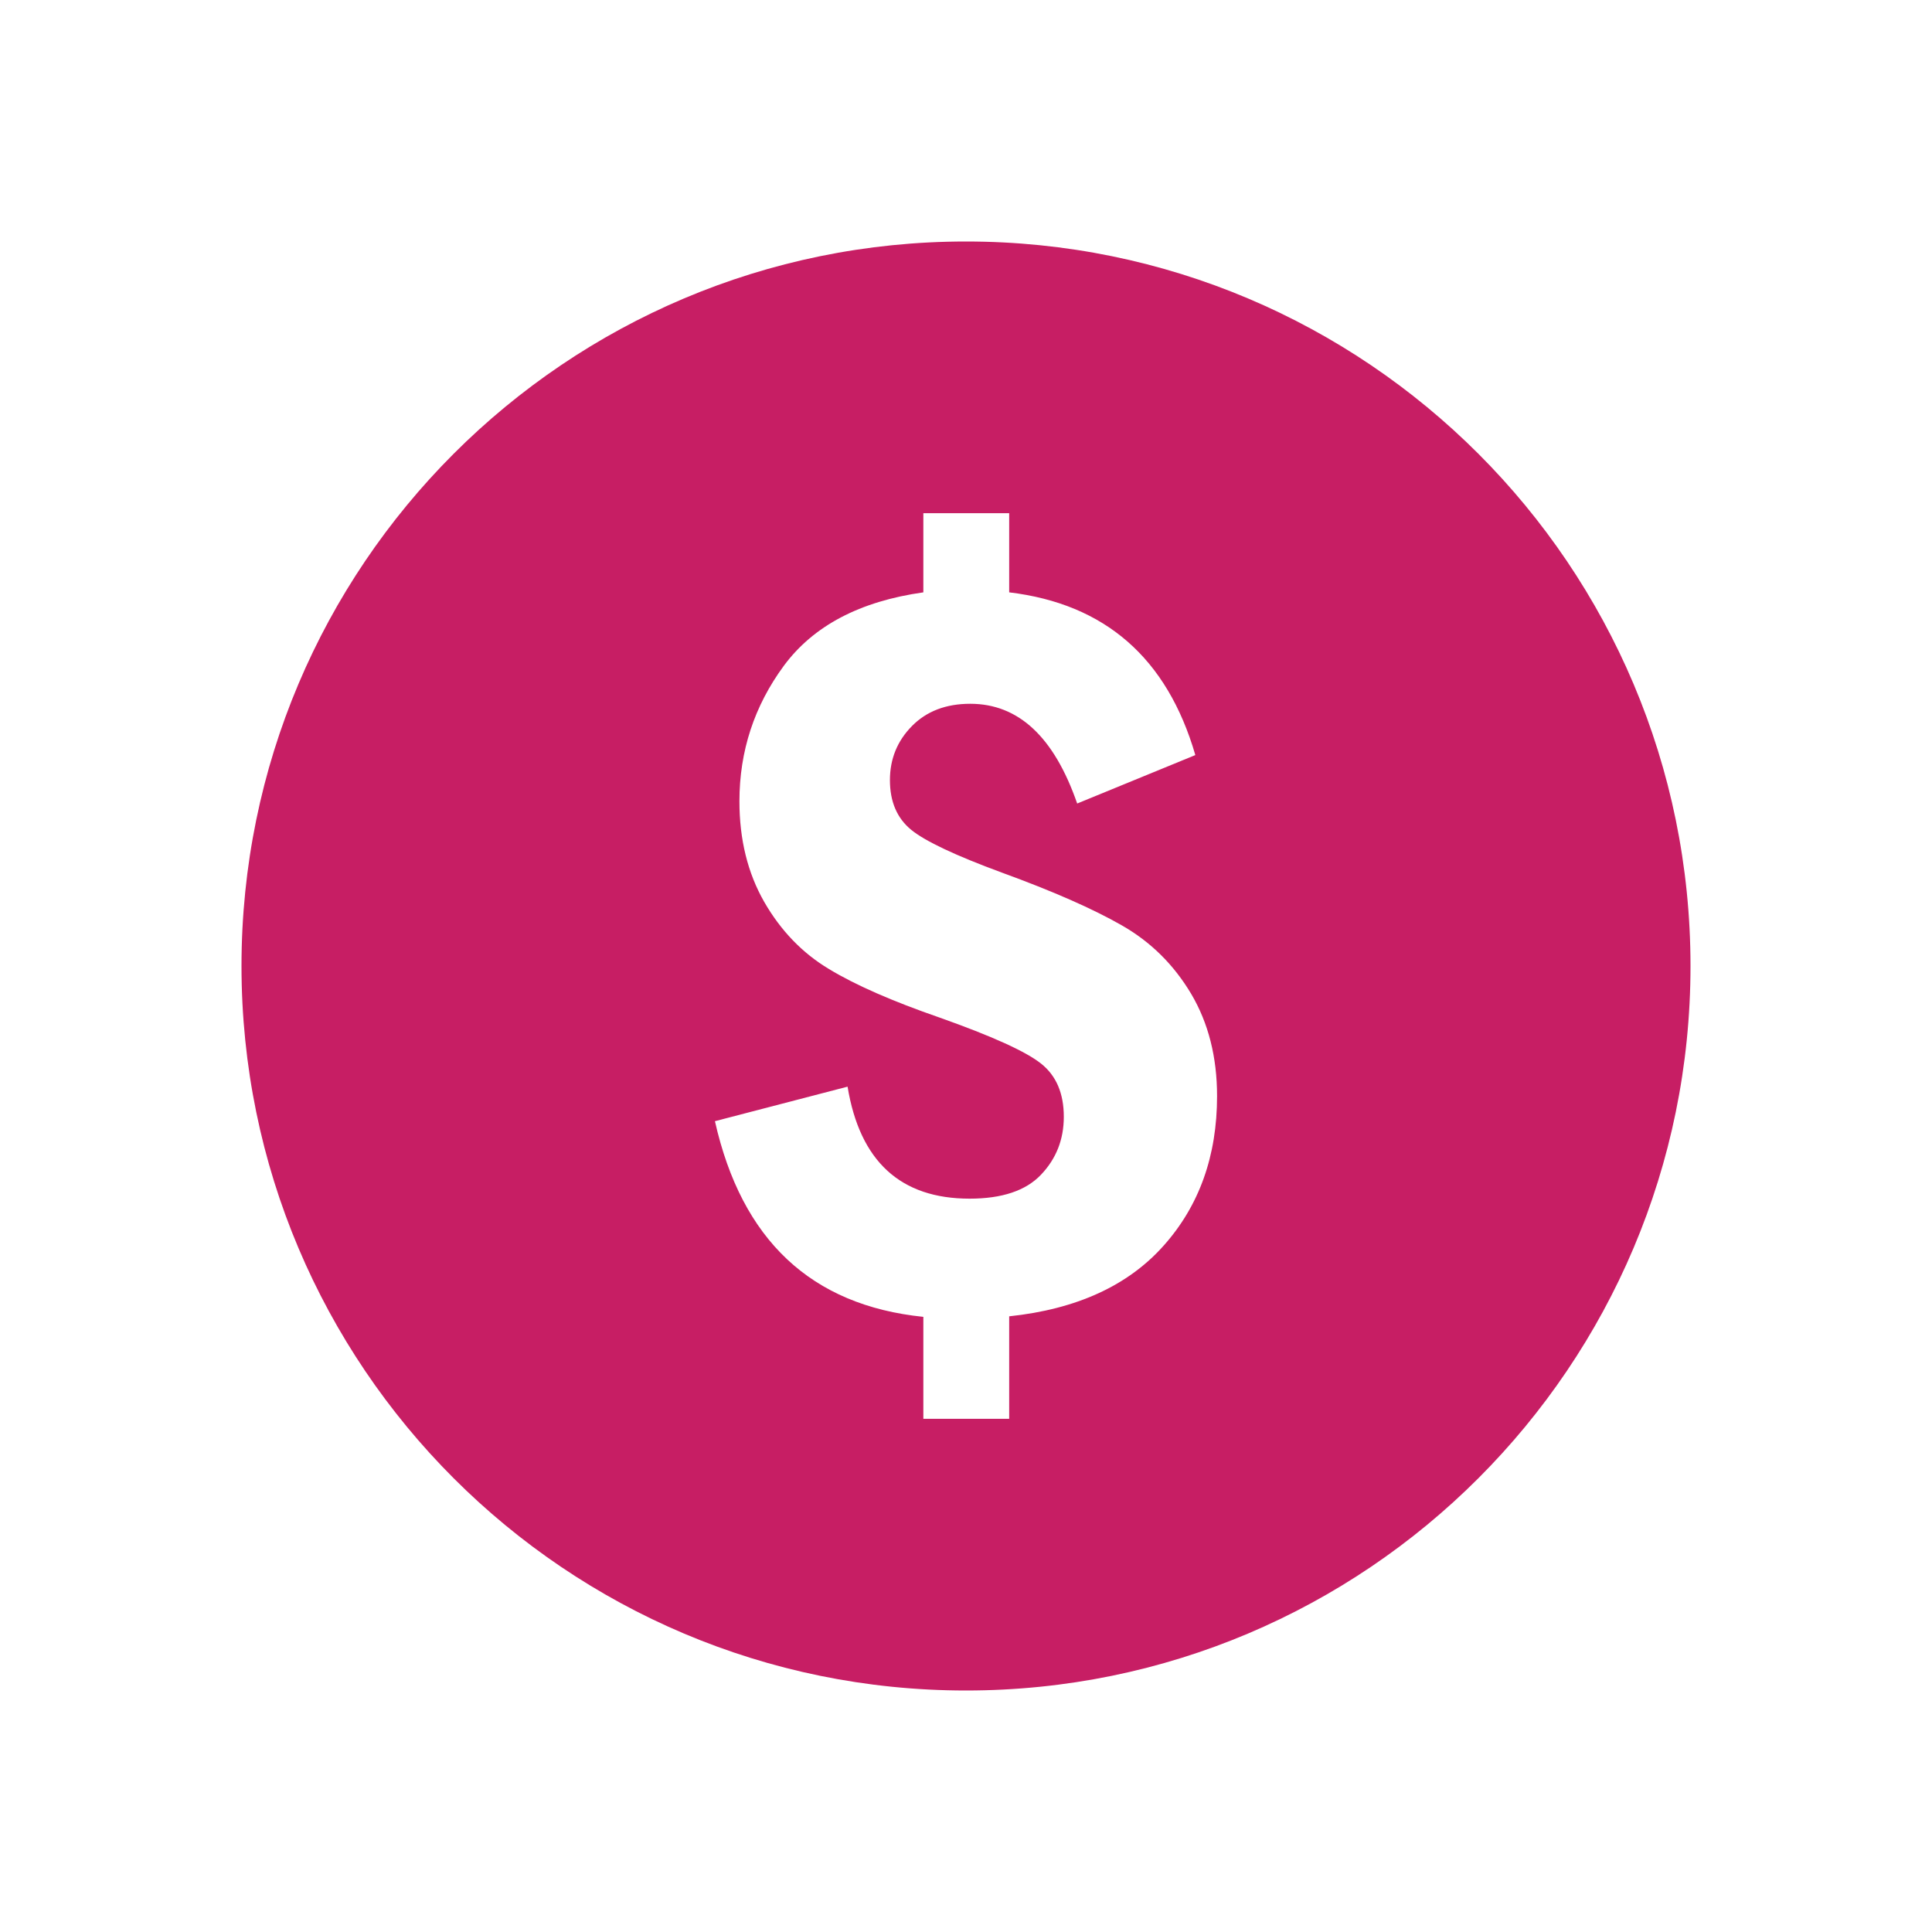 <svg width="40" height="40" viewBox="0 0 40 40" fill="none" xmlns="http://www.w3.org/2000/svg">
<path d="M20 5C11.716 5 5 11.716 5 20C5 28.284 11.716 35 20 35C28.285 35 35 28.284 35 20C35 11.716 28.285 5 20 5ZM24.09 25.792C23.353 26.619 22.287 27.106 20.894 27.253V29.375H19.117V27.264C16.794 27.026 15.356 25.674 14.802 23.213L17.548 22.498C17.803 24.045 18.645 24.817 20.075 24.817C20.743 24.817 21.238 24.653 21.553 24.321C21.868 23.99 22.025 23.591 22.025 23.122C22.025 22.637 21.868 22.269 21.553 22.02C21.238 21.769 20.537 21.452 19.451 21.067C18.475 20.729 17.711 20.395 17.162 20.062C16.613 19.733 16.166 19.27 15.823 18.674C15.481 18.077 15.309 17.382 15.309 16.59C15.309 15.552 15.616 14.617 16.228 13.785C16.84 12.956 17.803 12.449 19.117 12.264V10.625H20.894V12.264C22.878 12.502 24.164 13.624 24.748 15.633L22.302 16.636C21.824 15.259 21.088 14.571 20.088 14.571C19.586 14.571 19.183 14.725 18.881 15.032C18.577 15.34 18.425 15.713 18.425 16.151C18.425 16.598 18.572 16.94 18.865 17.18C19.156 17.418 19.784 17.713 20.744 18.067C21.798 18.451 22.626 18.815 23.225 19.158C23.825 19.5 24.303 19.974 24.662 20.577C25.019 21.181 25.198 21.886 25.198 22.694C25.198 23.933 24.828 24.966 24.09 25.792Z" fill="#C71E64"/>
</svg>
